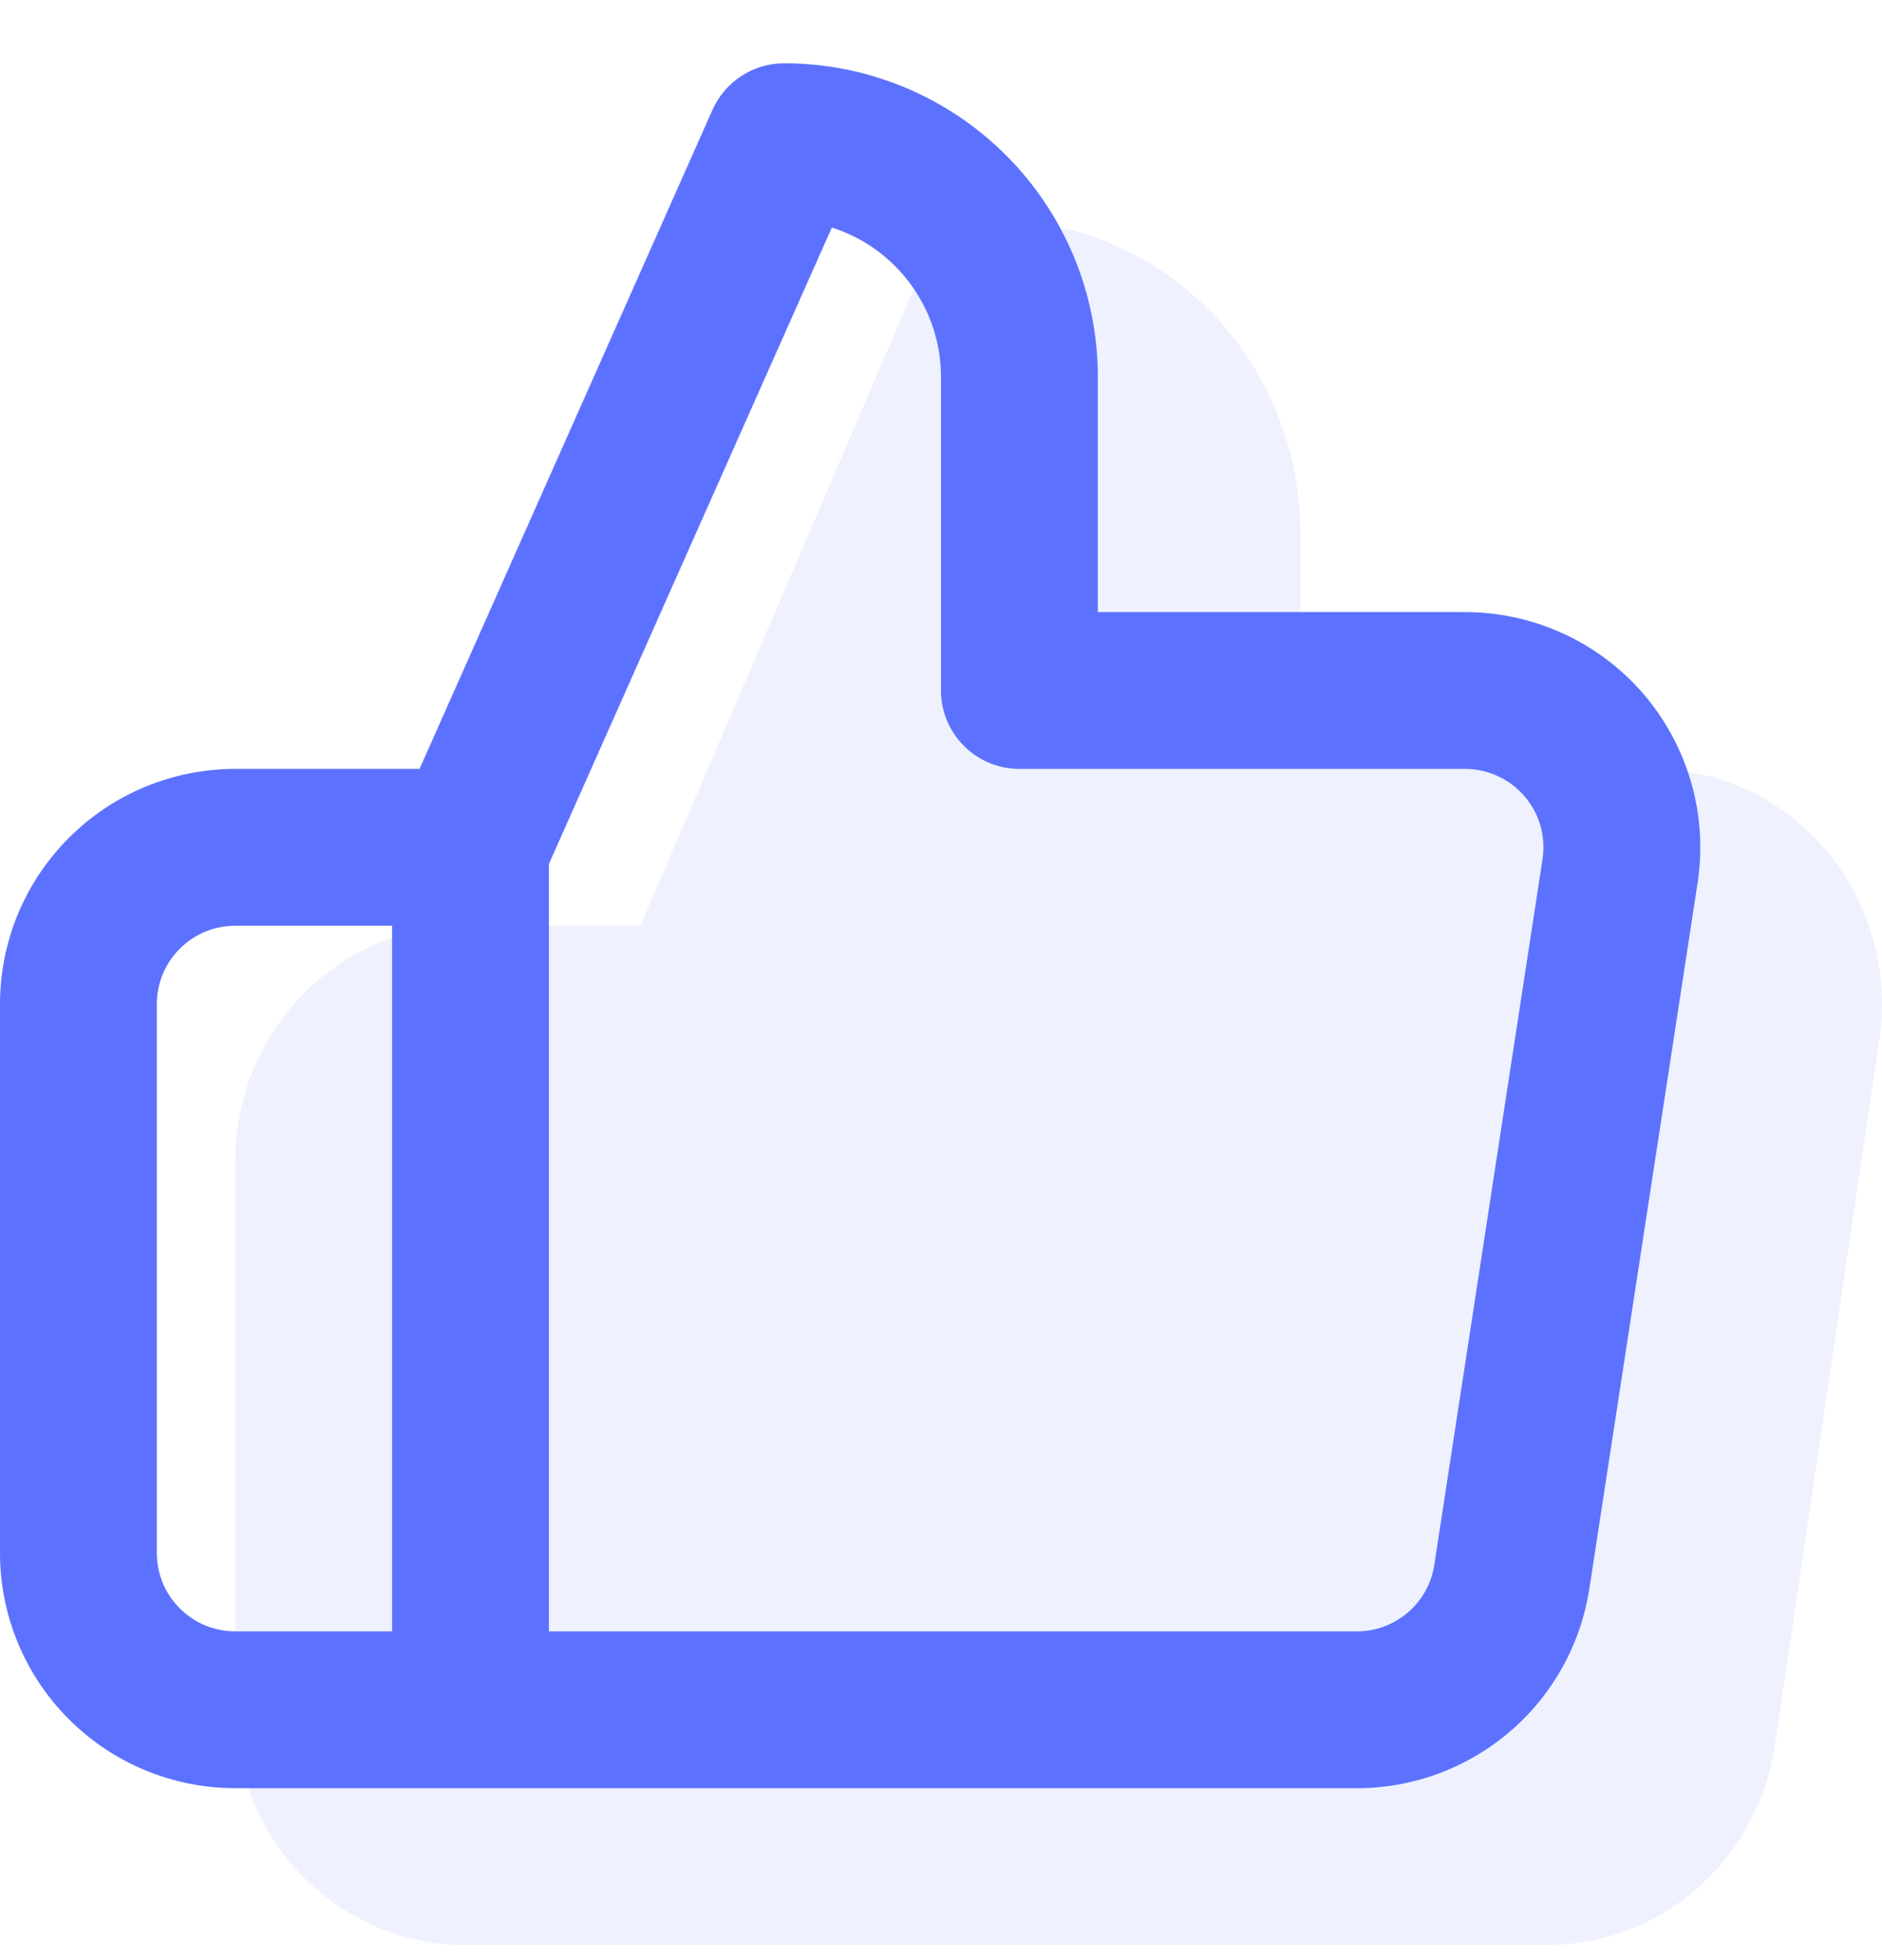 <?xml version="1.0" encoding="UTF-8"?>
<svg xmlns="http://www.w3.org/2000/svg" width="24" height="25" viewBox="0 0 24 25" fill="none">
  <g opacity="0.1">
    <path d="M15.584 10.807V6.807C15.584 6.011 15.279 5.248 14.736 4.686C14.193 4.123 13.456 3.807 12.688 3.807L8.827 12.807V23.807H19.715C20.181 23.812 20.633 23.643 20.988 23.331C21.342 23.019 21.576 22.584 21.646 22.107L22.978 13.107C23.02 12.82 23.002 12.528 22.923 12.249C22.845 11.971 22.71 11.713 22.526 11.495C22.343 11.276 22.115 11.101 21.86 10.982C21.605 10.864 21.327 10.804 21.047 10.807H15.584ZM8.827 23.807H5.931C5.419 23.807 4.928 23.596 4.565 23.221C4.203 22.846 4 22.337 4 21.807V14.807C4 14.277 4.203 13.768 4.565 13.393C4.928 13.018 5.419 12.807 5.931 12.807H8.827" fill="#5C72FE"></path>
    <path fill-rule="evenodd" clip-rule="evenodd" d="M11.769 3.413C11.927 3.045 12.288 2.807 12.688 2.807C13.733 2.807 14.727 3.237 15.455 3.991C16.182 4.744 16.584 5.757 16.584 6.807V9.807H21.042C21.471 9.803 21.893 9.895 22.282 10.075C22.672 10.257 23.016 10.523 23.292 10.852C23.568 11.181 23.77 11.566 23.886 11.979C24.002 12.393 24.03 12.827 23.968 13.252L23.967 13.254L22.636 22.252C22.635 22.252 22.635 22.253 22.635 22.253C22.532 22.959 22.184 23.61 21.648 24.081C21.113 24.553 20.425 24.814 19.71 24.807H5.931C5.142 24.807 4.393 24.482 3.846 23.916C3.3 23.351 3 22.591 3 21.807V14.807C3 14.023 3.3 13.263 3.846 12.698C4.393 12.132 5.142 11.807 5.931 11.807H8.167L11.769 3.413ZM7.827 13.807H5.931C5.695 13.807 5.462 13.903 5.285 14.087C5.106 14.272 5 14.531 5 14.807V21.807C5 22.083 5.106 22.342 5.285 22.527C5.462 22.71 5.695 22.807 5.931 22.807H7.827V13.807ZM9.827 22.807H19.727C19.941 22.809 20.154 22.732 20.327 22.581C20.5 22.428 20.62 22.21 20.657 21.962L20.657 21.961L21.989 12.962C21.989 12.962 21.989 12.962 21.989 12.962C22.01 12.814 22.001 12.662 21.96 12.519C21.92 12.376 21.851 12.246 21.76 12.137C21.669 12.029 21.559 11.945 21.438 11.889C21.318 11.833 21.189 11.806 21.059 11.807L21.047 11.807L15.584 11.807C15.031 11.807 14.584 11.359 14.584 10.807V6.807C14.584 6.266 14.376 5.753 14.016 5.38C13.81 5.167 13.565 5.01 13.301 4.915L9.827 13.012V22.807Z" fill="#5C72FE"></path>
  </g>
  <path fill-rule="evenodd" clip-rule="evenodd" d="M9.086 1.401C9.247 1.04 9.605 0.807 10 0.807C11.061 0.807 12.078 1.229 12.828 1.979C13.579 2.729 14 3.746 14 4.807V7.807H18.655C19.088 7.803 19.516 7.893 19.911 8.07C20.308 8.248 20.661 8.51 20.947 8.838C21.232 9.167 21.442 9.553 21.564 9.971C21.685 10.388 21.714 10.827 21.649 11.257L20.269 20.257C20.269 20.257 20.269 20.257 20.269 20.257C20.16 20.972 19.797 21.625 19.246 22.093C18.696 22.56 17.996 22.814 17.275 22.807H3C2.204 22.807 1.441 22.491 0.879 21.928C0.316 21.366 0 20.603 0 19.807V12.807C0 12.011 0.316 11.248 0.879 10.686C1.441 10.123 2.204 9.807 3 9.807H5.35L9.086 1.401ZM7 11.019L10.608 2.902C10.909 2.998 11.186 3.165 11.414 3.393C11.789 3.768 12 4.277 12 4.807V8.807C12 9.359 12.448 9.807 13 9.807H18.66L18.671 9.807C18.816 9.805 18.96 9.835 19.092 9.895C19.224 9.954 19.342 10.041 19.437 10.151C19.532 10.26 19.603 10.389 19.643 10.528C19.683 10.667 19.693 10.813 19.671 10.957C19.671 10.957 19.671 10.957 19.671 10.957L18.291 19.957C18.255 20.196 18.134 20.413 17.95 20.569C17.767 20.725 17.532 20.81 17.291 20.807L7 20.807V11.019ZM5 20.807V11.807H3C2.735 11.807 2.48 11.912 2.293 12.1C2.105 12.288 2 12.542 2 12.807V19.807C2 20.072 2.105 20.327 2.293 20.514C2.48 20.702 2.735 20.807 3 20.807H5Z" fill="#5C72FE"></path>
</svg>
